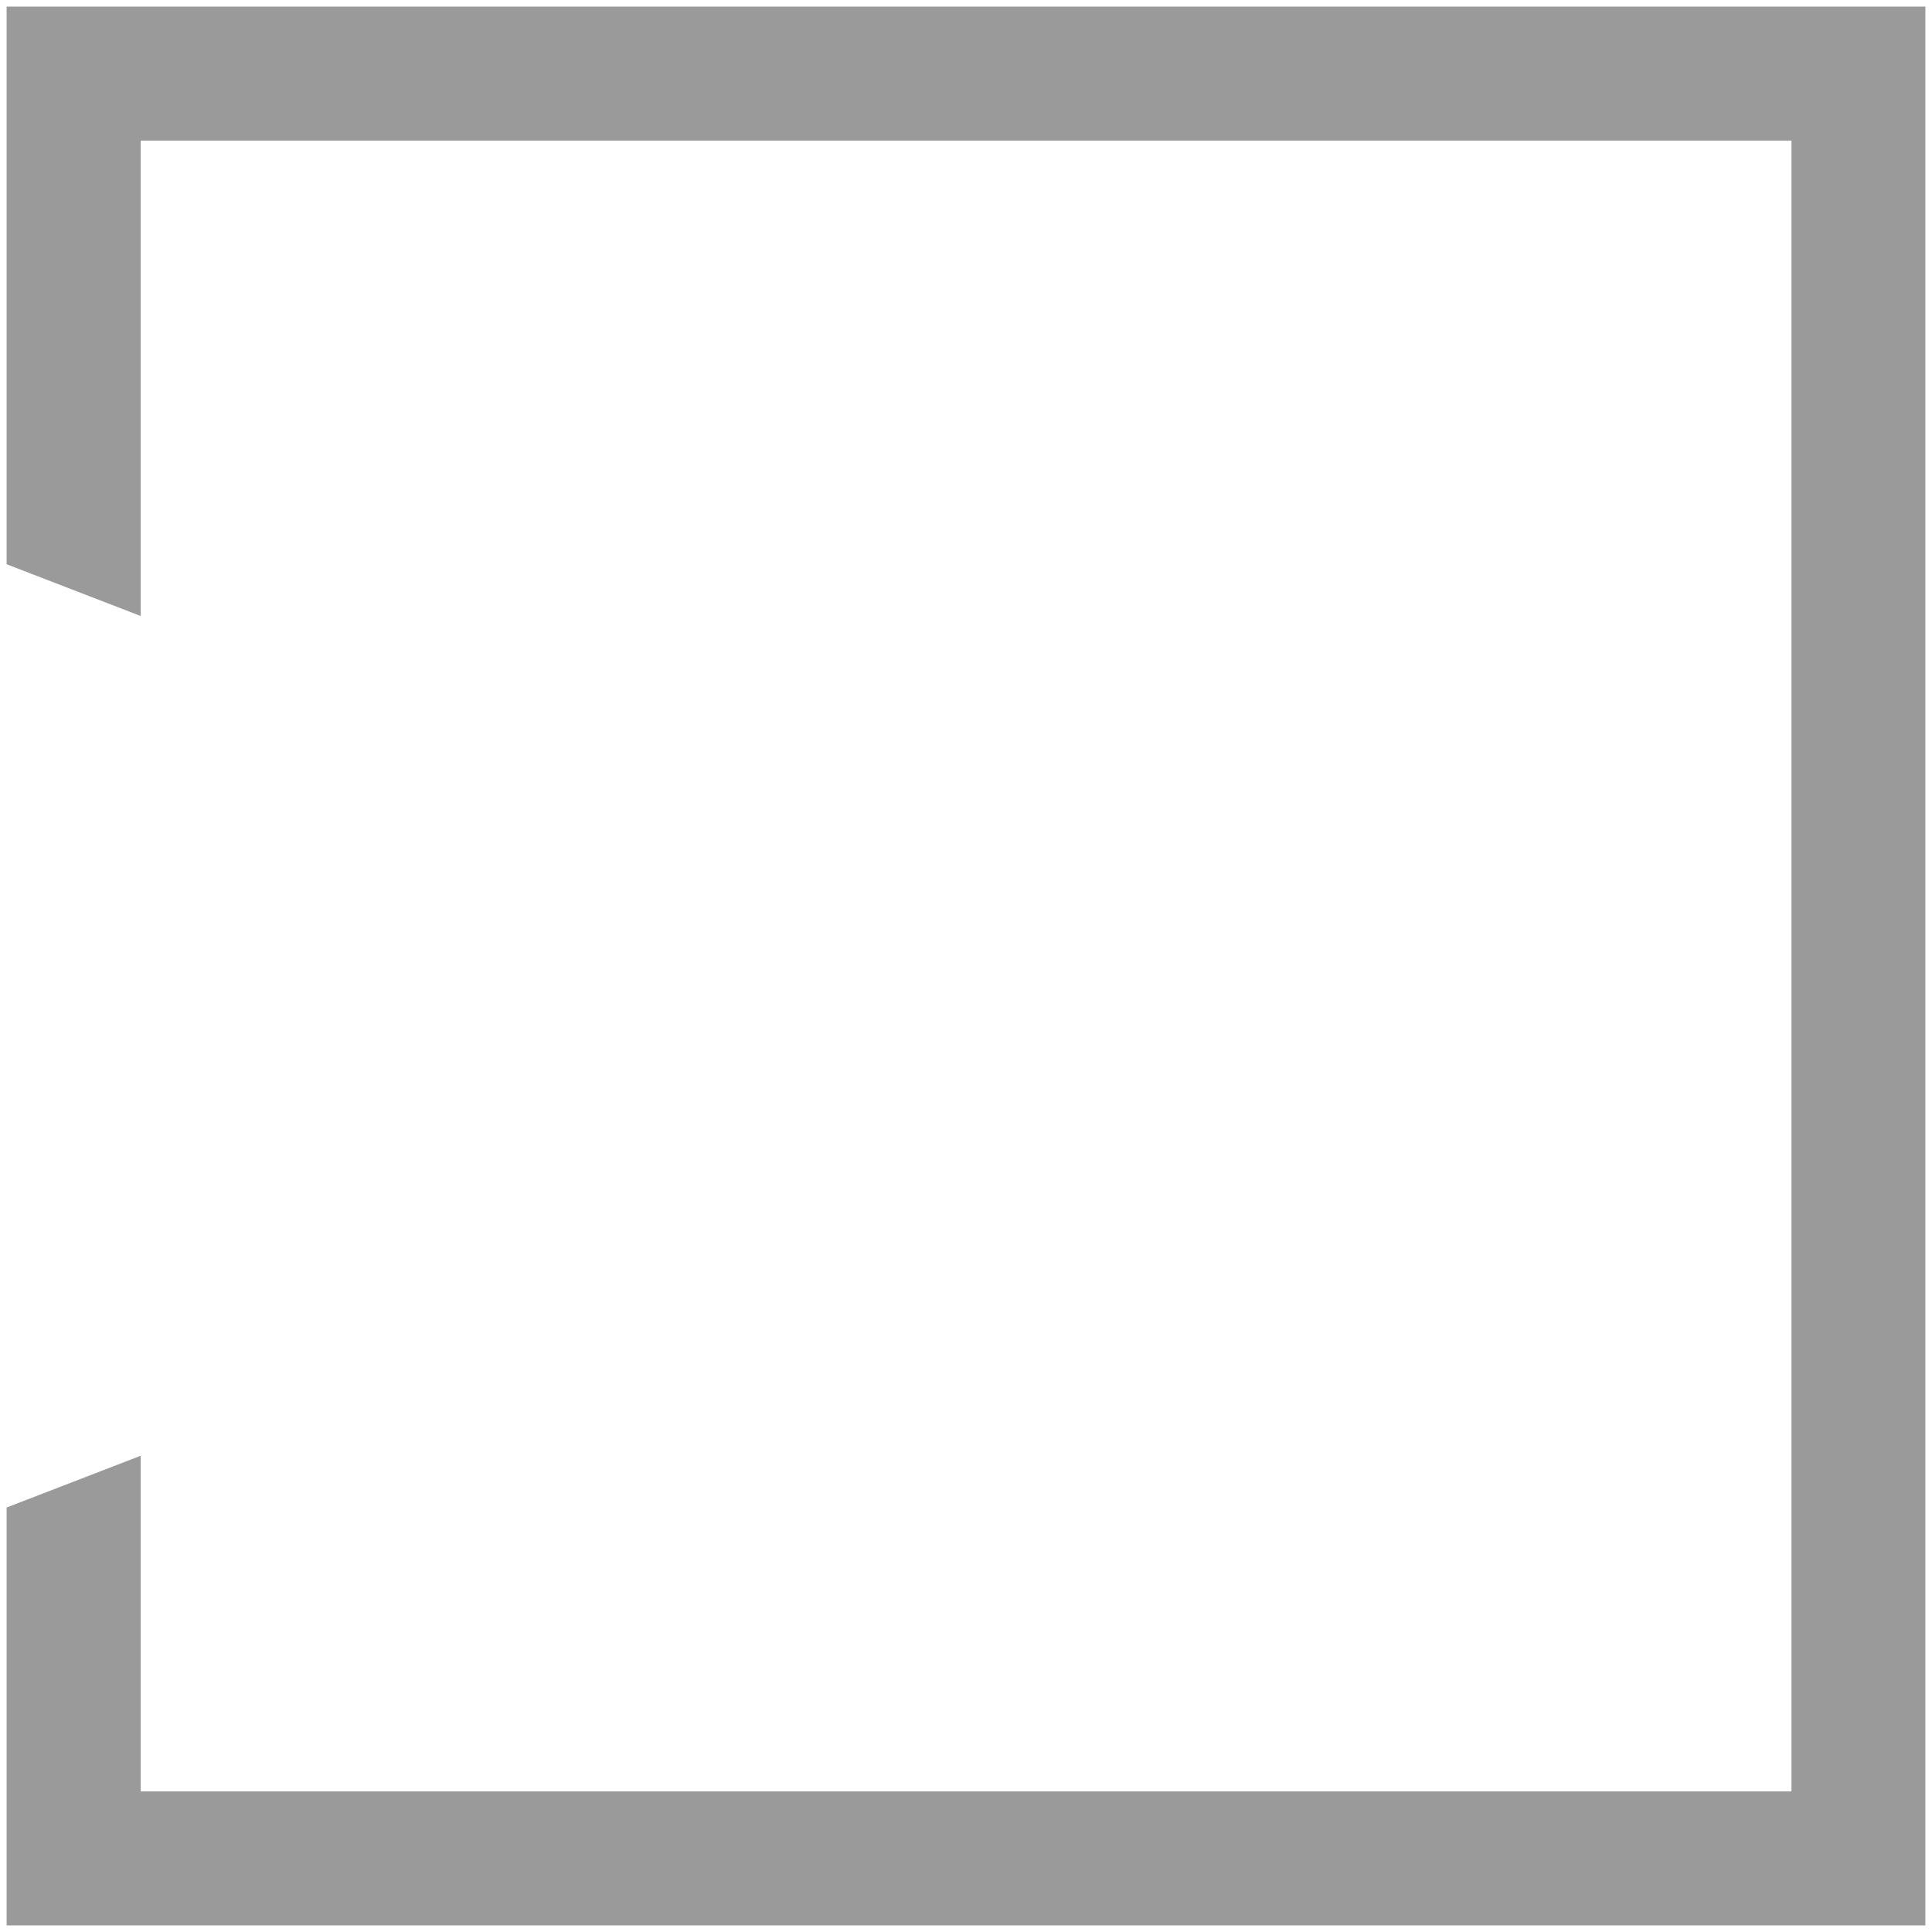 <?xml version="1.0" encoding="UTF-8"?> <svg xmlns="http://www.w3.org/2000/svg" width="73" height="73" viewBox="0 0 73 73" fill="none"><path d="M5.315 55.005V67.687H67.69V5.313H5.315V23.275L0.25 21.32V0.25H72.75V72.75H0.25V56.961L5.315 55.005Z" fill="#9A9A9A"></path></svg> 